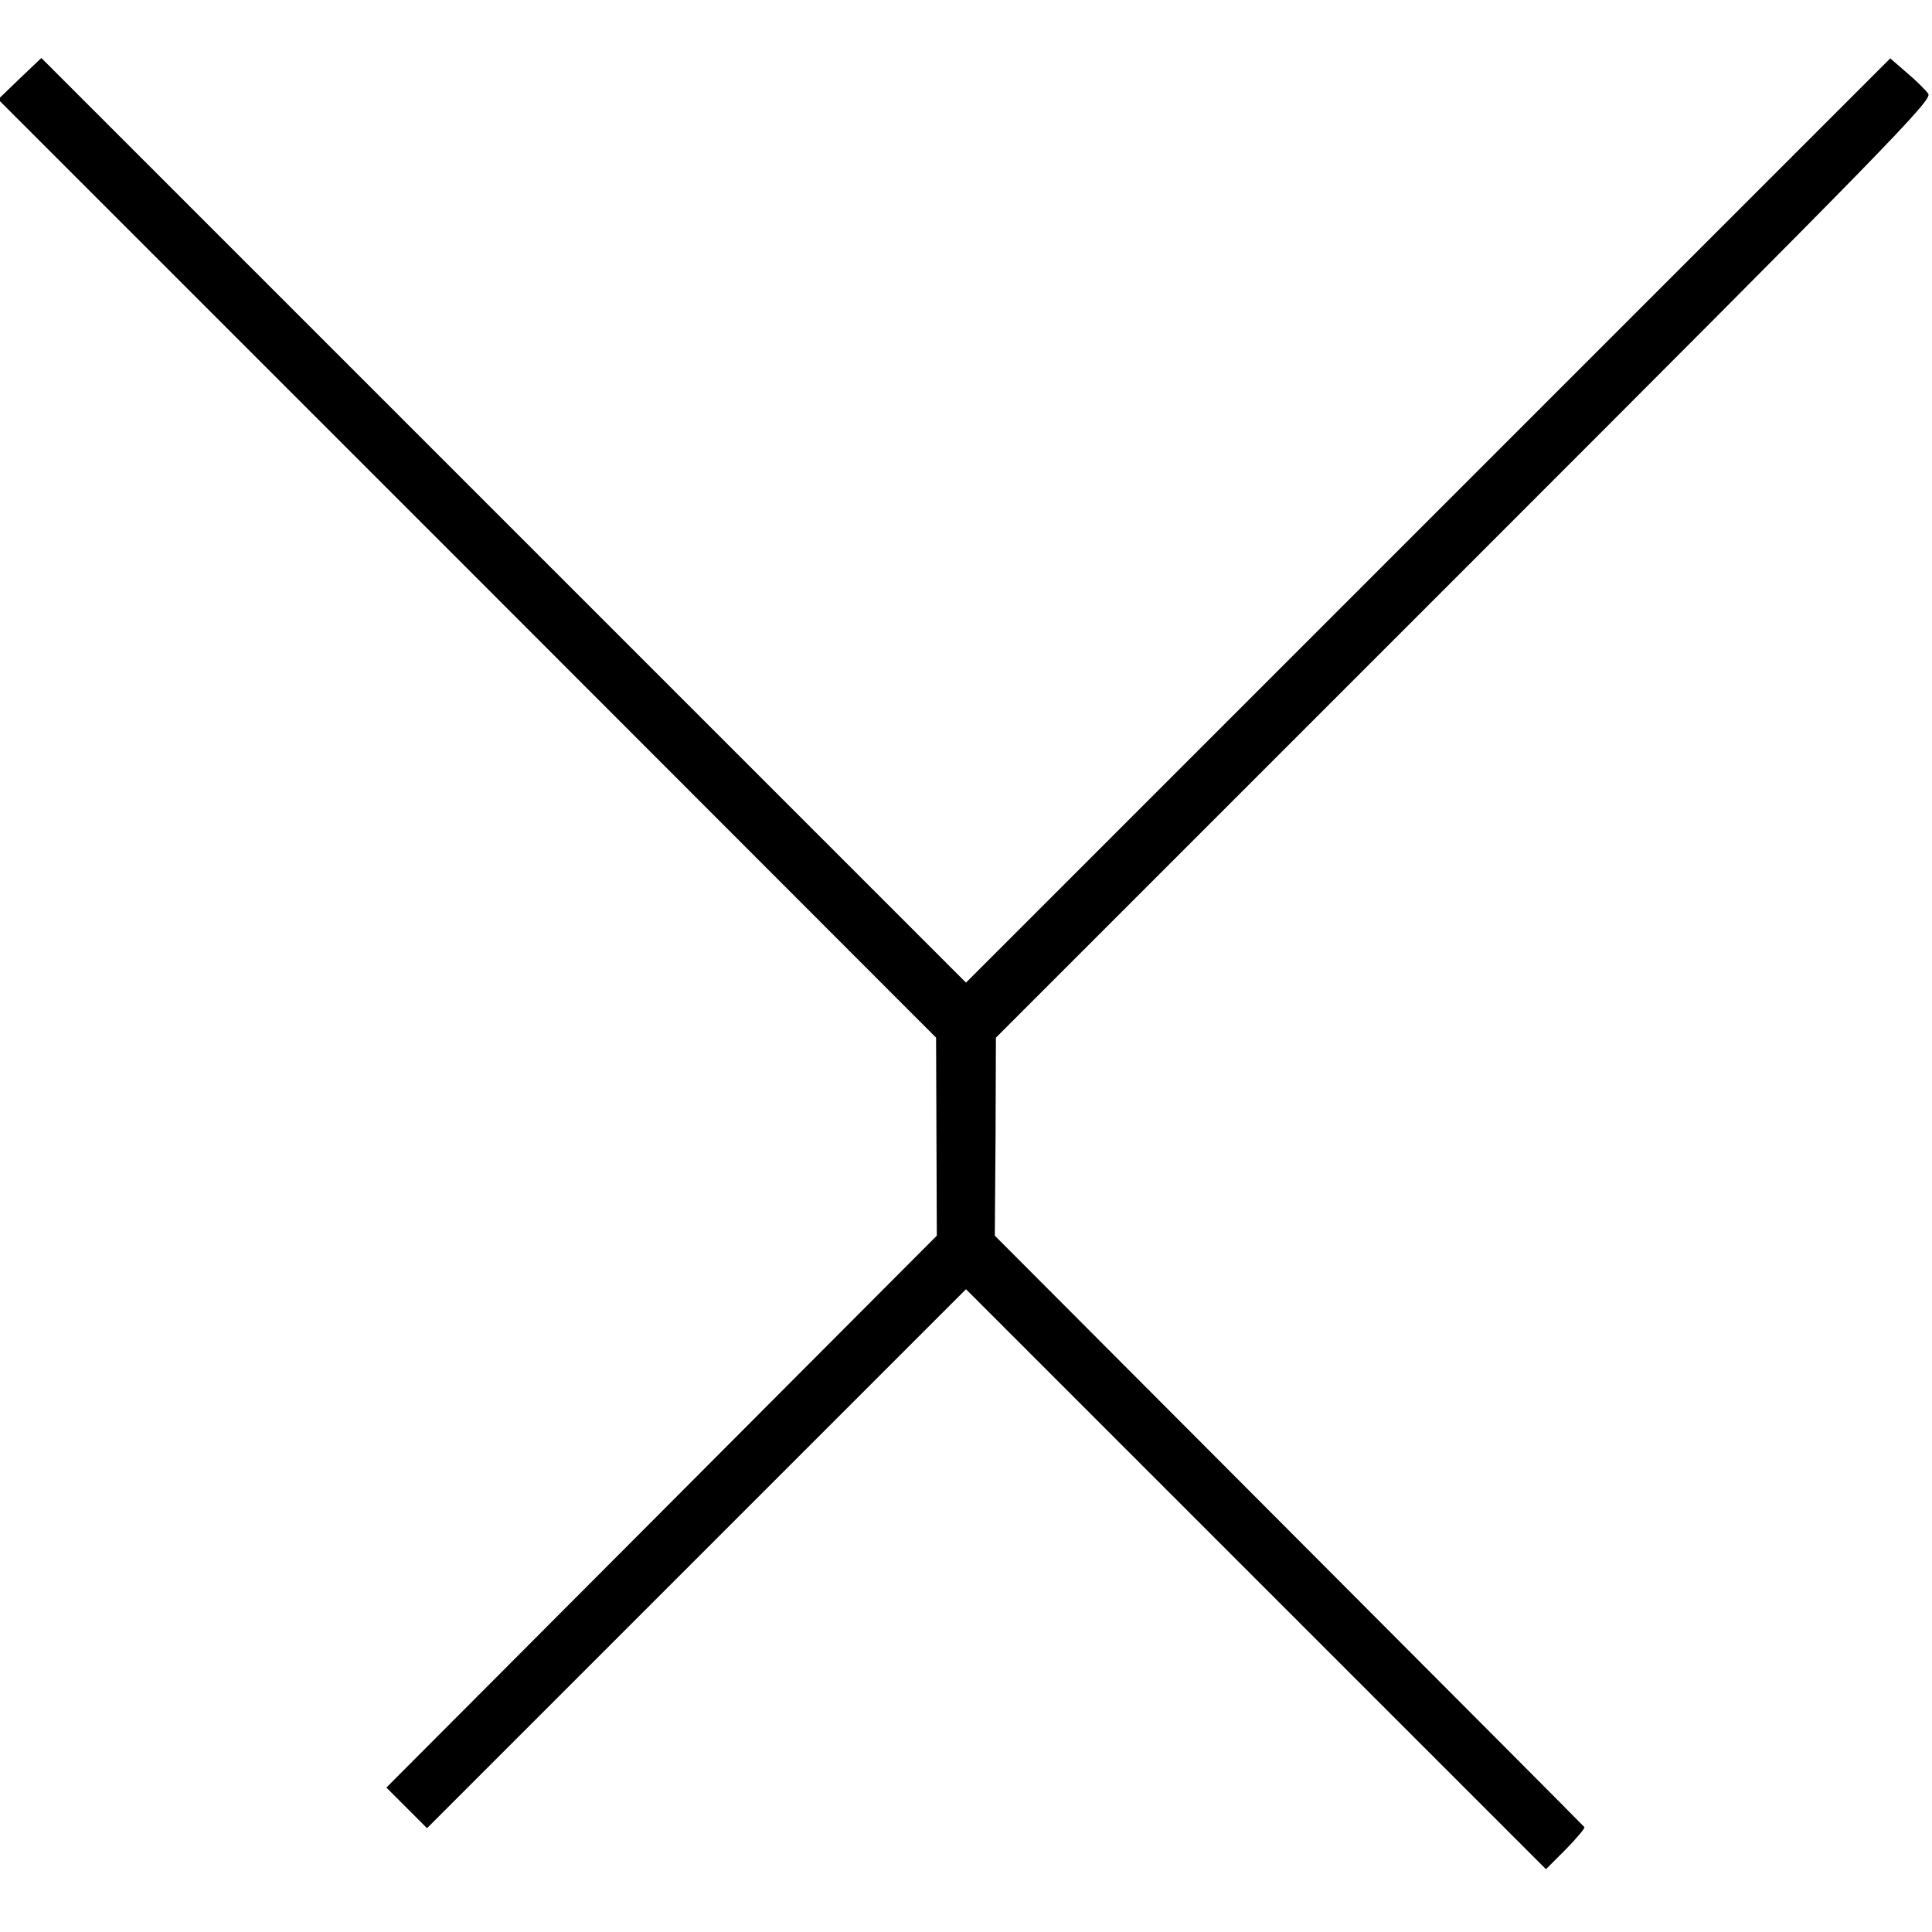 <?xml version="1.0" standalone="no"?>
<!DOCTYPE svg PUBLIC "-//W3C//DTD SVG 20010904//EN"
 "http://www.w3.org/TR/2001/REC-SVG-20010904/DTD/svg10.dtd">
<svg version="1.0" xmlns="http://www.w3.org/2000/svg"
 width="523pt" height="523pt" viewBox="0 0 523 523"
 preserveAspectRatio="xMidYMid meet">
<g transform="translate(0,523) scale(0.1,-0.1)"
fill="#000000" stroke="none">
<path d="M53 5017 l-58 -56 1270 -1270 1269 -1270 1 -268 1 -268 -745 -747
-745 -747 55 -55 55 -55 729 729 730 730 785 -785 785 -785 55 55 c29 30 52
57 49 59 -2 3 -362 364 -800 803 l-796 798 2 268 1 268 1268 1268 c1149 1149
1267 1270 1256 1287 -7 10 -33 36 -58 57 l-45 39 -1251 -1251 -1251 -1251
-1252 1252 -1251 1251 -59 -56z"/>
</g>
</svg>
